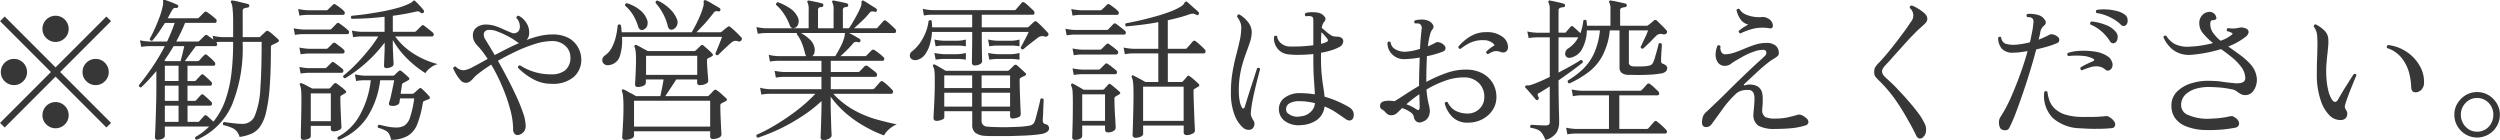 <svg xmlns="http://www.w3.org/2000/svg" width="227.066" height="12.71"><path d="M5.046 6.96l4.62 4.62.42-.42-4.62-4.62 4.62-4.62-.42-.42-4.62 4.62L.426 1.5l-.42.42 4.62 4.62-4.62 4.62.42.42zm-2.94.42a1.136 1.136 0 00.35-.84 1.19 1.19 0 00-2.38 0 1.132 1.132 0 00.35.84 1.183 1.183 0 001.68 0zm7.42 0a1.136 1.136 0 00.35-.84 1.19 1.19 0 00-2.38 0 1.132 1.132 0 00.35.84 1.183 1.183 0 001.68 0zm-3.64 3.92a1.136 1.136 0 00.35-.84 1.19 1.19 0 00-2.38 0 1.132 1.132 0 00.35.84 1.183 1.183 0 001.68 0zm0-7.84a1.136 1.136 0 00.35-.84 1.19 1.19 0 00-2.38 0 1.132 1.132 0 00.35.84 1.183 1.183 0 001.68 0zm8.862 9.14a.315.315 0 00.224-.26v-.85h4.032c-.178.17-.371.34-.581.51a5.133 5.133 0 01-.679.44.176.176 0 00.112.26 6.112 6.112 0 003.206-3.16 13.6 13.6 0 00.98-5.56V3.8h1.722q0 2.595-.119 4.23a7.378 7.378 0 01-.483 2.43 1.172 1.172 0 01-1.106.79 5.354 5.354 0 01-.686-.04c-.234-.02-.441-.05-.623-.07s-.311-.05-.385-.06a.16.16 0 00-.105.11.242.242 0 00.021.17 3.608 3.608 0 01.966.34 1.24 1.24 0 01.518.74 4.307 4.307 0 001.043-.28 1.9 1.9 0 00.8-.64 3.674 3.674 0 00.56-1.32 14.251 14.251 0 00.329-2.28c.074-.96.112-2.15.112-3.59a.38.38 0 01.028-.18.2.2 0 01.084-.07c.074-.03.156-.07.245-.11s.17-.09.245-.13c.14-.06.163-.15.07-.26-.047-.05-.126-.12-.238-.22s-.227-.2-.343-.3a2.769 2.769 0 00-.287-.21.177.177 0 00-.266.01c-.075.07-.159.14-.252.23a1.678 1.678 0 00-.224.22.2.2 0 01-.154.06h-1.47V1.01a.23.23 0 01.147-.26 1.529 1.529 0 01.3-.06.171.171 0 00.154-.15.163.163 0 00-.112-.17c-.1-.03-.248-.07-.434-.11s-.371-.09-.553-.14a3.871 3.871 0 00-.413-.07c-.075-.02-.122-.01-.14.03a.11.11 0 000 .15 1.464 1.464 0 01.126.51 11.673 11.673 0 01.056 1.37v1.26h-1.009a4.574 4.574 0 01-.854-.12l.07.35c-.094-.07-.189-.14-.287-.21s-.175-.13-.231-.16a.177.177 0 00-.266 0l-.476.47a.191.191 0 01-.14.07h-1.974q.223-.42.427-.84c.135-.28.259-.56.371-.85h2.716a.151.151 0 00.154-.14.238.238 0 00-.084-.23c-.094-.08-.222-.19-.385-.32s-.292-.22-.385-.28a.194.194 0 00-.266 0l-.476.48a.236.236 0 01-.14.07h-2.716c.065-.11.126-.21.182-.32a3.665 3.665 0 01.182-.34.862.862 0 01.189-.25.333.333 0 01.231-.02.164.164 0 00.168-.12.119.119 0 00-.084-.18c-.14-.07-.325-.15-.553-.24s-.418-.15-.567-.2h-.016a.11.11 0 00-.126.02.137.137 0 00-.014.12v.18a1.3 1.3 0 01-.042.28 6.8 6.8 0 01-.308 1.03c-.14.37-.287.72-.441 1.06s-.3.62-.427.85a.174.174 0 00.238.16 9.639 9.639 0 00.6-.78c.186-.27.368-.54.546-.83h.882q-.141.42-.315.84c-.117.29-.241.57-.371.85h-1.61a4.655 4.655 0 01-.854-.11l.112.6a4.5 4.5 0 01.756-.07h1.386a17.848 17.848 0 01-1.148 1.93c-.42.61-.822 1.15-1.2 1.61a.166.166 0 00.042.15.2.2 0 00.154.06q.363-.345.714-.72c.233-.26.457-.51.672-.77v1.47q0 .8-.021 1.56t-.042 1.41c-.014.43-.028.78-.042 1.06s-.021.45-.021.5a.228.228 0 00.07.2.264.264 0 00.182.05.987.987 0 00.42-.1zm2.282-3h2.072a.155.155 0 00.147-.13.245.245 0 00-.077-.24c-.094-.09-.208-.2-.343-.32s-.241-.22-.315-.28a.176.176 0 00-.266 0c-.047.05-.119.12-.217.23s-.171.19-.217.25a.243.243 0 01-.154.05h-.63V7.78h2.072a.146.146 0 00.147-.12.268.268 0 00-.077-.25c-.094-.09-.208-.2-.343-.32s-.241-.22-.315-.28a.169.169 0 00-.266.01c-.047.05-.119.12-.217.23a2.907 2.907 0 00-.217.24.209.209 0 01-.154.07h-.63V5.97h2.366a.143.143 0 00.154-.12.263.263 0 00-.084-.24 3.273 3.273 0 00-.329-.33c-.136-.12-.245-.21-.329-.28a.165.165 0 00-.266.02 1.662 1.662 0 00-.21.21c-.094.11-.168.19-.224.25a.2.2 0 01-.154.07h-1.162c.121-.17.277-.39.469-.65s.366-.5.525-.71h1.778a.143.143 0 00.154-.12.248.248 0 00-.084-.24 4.063 4.063 0 01.532-.03h1.008V4a23.034 23.034 0 01-.147 2.61 11.575 11.575 0 01-.532 2.41 6.5 6.5 0 01-1.113 2.03c-.084-.08-.185-.18-.3-.28s-.213-.19-.287-.25a.177.177 0 00-.266.01 2.545 2.545 0 01-.2.23c-.1.11-.171.19-.217.25a.2.2 0 01-.154.06h-.924V9.6zm-2.058 0h1.246v1.47h-1.246V9.6zm0-1.82h1.246v1.38h-1.246V7.78zm0-1.81h1.246v1.39h-1.246V5.97zm-.042-.48c.3-.42.578-.85.84-1.3h.966q-.071.33-.168.72c-.066.27-.122.48-.168.64h-1.372zm18.263.26a12.663 12.663 0 001.743-1.88v.24c0 .22 0 .47-.014.74s-.019.51-.028.73-.014.35-.014.4a.2.2 0 00.252.2.869.869 0 00.427-.11.283.283 0 00.189-.23c0-.03 0-.16-.014-.37s-.021-.44-.035-.7-.021-.48-.021-.65v-.49a7.591 7.591 0 001.309 1.7 9.516 9.516 0 001.645 1.31 1.976 1.976 0 01.462-.48 1.808 1.808 0 01.658-.34 7.532 7.532 0 01-2.191-.95 5.973 5.973 0 01-1.673-1.56h3.346a.143.143 0 00.154-.13.225.225 0 00-.084-.23c-.094-.08-.222-.18-.385-.31s-.292-.23-.385-.3a.175.175 0 00-.266.02l-.476.47a.2.2 0 01-.154.06h-1.96V1.43c.354-.04.707-.1 1.057-.16s.693-.14 1.029-.21a.492.492 0 01.259-.02.778.778 0 01.2.13h.014a.2.2 0 00.119.03.17.17 0 00.119-.28 5.094 5.094 0 00-.413-.47 3.916 3.916 0 00-.371-.37c-.038-.04-.07-.05-.1-.03a.284.284 0 00-.133.1.862.862 0 01-.245.16 6.072 6.072 0 01-1.1.41c-.434.12-.9.23-1.386.32s-.978.17-1.463.24-.924.12-1.316.15a.165.165 0 000 .28c.466-.01.952-.02 1.456-.05s1.012-.08 1.526-.14v1.37h-2.114a5.725 5.725 0 01-.854-.11l.112.6a4.5 4.5 0 01.756-.07h1.526a11.271 11.271 0 01-.952 1.32c-.374.46-.754.88-1.141 1.27a11.527 11.527 0 01-1.085.98.165.165 0 00.182.22 12.262 12.262 0 001.833-1.35zm.168 4.88a7.921 7.921 0 001.169-3.34h1.274q-.029.165-.112.57c-.056.27-.115.54-.175.81a5.74 5.74 0 01-.161.6.326.326 0 00-.007.26.274.274 0 00.189.08.848.848 0 00.5-.06.37.37 0 00.238-.22l.056-.39h1.288a9.234 9.234 0 01-.378 1.73 1.4 1.4 0 01-.518.74 1.508 1.508 0 01-.77.17 4.319 4.319 0 01-.588-.05q-.323-.06-.574-.12c-.168-.04-.29-.07-.364-.08a.169.169 0 00-.084.27 3.73 3.73 0 01.637.24.858.858 0 01.35.31 1.7 1.7 0 01.189.55 3.1 3.1 0 001.547-.38 2.13 2.13 0 00.84-1.06 9.343 9.343 0 00.483-1.83.923.923 0 01.049-.18.087.087 0 01.077-.07q.111-.045.21-.09a1.482 1.482 0 01.2-.07c.14-.06.158-.16.056-.28a4.252 4.252 0 00-.315-.34 5.373 5.373 0 00-.357-.34.163.163 0 00-.238-.02c-.075.07-.157.14-.245.22s-.161.14-.217.19a.245.245 0 01-.154.07h-1.064q.027-.24.063-.45c.023-.14.039-.26.049-.35a.228.228 0 01.07-.15.5.5 0 01.126-.07c.056-.03.116-.07.182-.1s.126-.07.182-.1c.149-.08.158-.18.028-.29a3.859 3.859 0 00-.308-.28 3.668 3.668 0 00-.322-.27.177.177 0 00-.252 0l-.2.18c-.066.07-.122.12-.168.17a.2.2 0 01-.154.06h-2.6a4.574 4.574 0 01-.854-.12l.112.61a3.57 3.57 0 01.742-.07h.588a8.359 8.359 0 01-.987 3.15 4.938 4.938 0 01-2.023 2.01.171.171 0 00.126.25 5.484 5.484 0 002.569-2.07zm-5.334 1.97a.305.305 0 00.2-.2v-.97h1.82v.25a.221.221 0 00.252.25.994.994 0 00.511-.12.334.334 0 00.2-.21c0-.05 0-.18-.014-.39s-.021-.45-.035-.74-.026-.57-.035-.87-.014-.55-.014-.76a.183.183 0 01.112-.18c.056-.03.107-.06.154-.09s.1-.06.154-.09q.21-.12.028-.27a4.336 4.336 0 00-.371-.32l-.4-.3a.177.177 0 00-.252.02c-.056.05-.117.12-.182.19s-.122.14-.168.19a.229.229 0 01-.168.05h-1.456c-.15-.07-.318-.16-.5-.26a3.559 3.559 0 00-.448-.21.123.123 0 00-.154.01.094.094 0 00-.014.14 1.73 1.73 0 01.1.43c.018.16.028.44.028.84 0 .29 0 .62-.007.99s-.012.73-.021 1.09-.017.66-.021.91l-.007.47a.227.227 0 00.266.25.946.946 0 00.442-.1zm.2-4.12h1.82v2.53h-1.82V8.48zm-.7-5.38h4.018a.143.143 0 00.154-.13.216.216 0 00-.084-.22 4.336 4.336 0 00-.371-.32q-.26-.195-.413-.3a.178.178 0 00-.266.02c-.028.03-.1.1-.217.22s-.2.21-.245.25a.2.2 0 01-.154.06h-2.422a5.725 5.725 0 01-.854-.11l.112.6a4.424 4.424 0 01.742-.07zm.42-1.75h3.209a.143.143 0 00.154-.13.225.225 0 00-.084-.23 2.937 2.937 0 00-.35-.3 3.383 3.383 0 00-.378-.26.161.161 0 00-.252 0 2.982 2.982 0 00-.217.21c-.108.1-.185.17-.231.22a.191.191 0 01-.14.07h-1.722a5.725 5.725 0 01-.854-.11l.112.6a4.5 4.5 0 01.756-.07zm.1 3.51h3.094a.146.146 0 00.147-.13.212.212 0 00-.077-.23 2.565 2.565 0 00-.364-.3c-.168-.13-.29-.22-.364-.27a.184.184 0 00-.266.01l-.434.43a.2.2 0 01-.154.06h-1.582a5.725 5.725 0 01-.854-.11l.112.61a5.823 5.823 0 01.742-.07zm0 1.75h2.982a.143.143 0 00.154-.13.225.225 0 00-.084-.23c-.066-.06-.182-.15-.35-.28s-.294-.22-.378-.28a.177.177 0 00-.266 0l-.434.43a.2.2 0 01-.154.07h-1.47a4.655 4.655 0 01-.854-.11l.112.6a5.823 5.823 0 01.742-.07zm19.516 5.37a.8.8 0 00.182-.56 3.864 3.864 0 00-.231-1.15 15.406 15.406 0 00-.609-1.51c-.252-.54-.525-1.1-.819-1.66s-.581-1.09-.861-1.58c.522-.3 1.075-.58 1.659-.86a13.338 13.338 0 011.715-.67 5.248 5.248 0 011.5-.26 1.742 1.742 0 011.246.43 1.384 1.384 0 01.462 1.04 1.444 1.444 0 01-.469 1.18 1.925 1.925 0 01-1.239.37 5.12 5.12 0 01-2.856-.81.18.18 0 00-.2.21 5.709 5.709 0 001.365 1.03 3.363 3.363 0 001.673.43 2.9 2.9 0 002.044-.63 2.078 2.078 0 00.672-1.6 2.268 2.268 0 00-.259-1.01 2.2 2.2 0 00-.84-.89 3.013 3.013 0 00-1.547-.35 4.9 4.9 0 00-1.113.13 8.672 8.672 0 00-1.2.37 1.168 1.168 0 00.161-.28.781.781 0 00.063-.31 1.562 1.562 0 00-.273-.99 1.785 1.785 0 00-.679-.62.165.165 0 00-.147.05.172.172 0 00-.063.15 1.081 1.081 0 01.308.66.764.764 0 01-.084.5.552.552 0 01-.7.17c-.206-.08-.432-.18-.679-.29a6.483 6.483 0 00-.777-.31 2.83 2.83 0 00-.8-.13 1.358 1.358 0 00-.889.27.85.85 0 00-.329.71 1.138 1.138 0 00.112.52 2.01 2.01 0 00.378.5q.21.225.427.51c.144.2.287.4.427.61-.514.29-.962.54-1.344.73a2.151 2.151 0 01-.826.3.964.964 0 01-.728-.33.192.192 0 00-.238.16 5.294 5.294 0 00.245.48 3.024 3.024 0 00.406.57.633.633 0 00.483.26.621.621 0 00.392-.12 1.67 1.67 0 00.308-.29 2.743 2.743 0 01.378-.36 13.612 13.612 0 011.246-.88 15.758 15.758 0 01.994 1.97 15.956 15.956 0 01.721 2.06 7 7 0 01.273 1.78.637.637 0 00.14.48.394.394 0 00.35.1.9.9 0 00.47-.28zm-3.115-7.8c-.145-.23-.259-.42-.343-.56a.794.794 0 01-.154-.61.432.432 0 01.406-.29 1.756 1.756 0 01.819.14 8.744 8.744 0 01.973.44 6.279 6.279 0 01.8.5.634.634 0 00.2.11c-.374.16-.749.34-1.127.53s-.74.38-1.085.56c-.181-.3-.344-.58-.488-.82zm12.908 8.4a.332.332 0 00.231-.25v-.41h6.916v.49a.214.214 0 00.266.21 1.1 1.1 0 00.539-.12.339.339 0 00.217-.26c0-.03 0-.14-.014-.33s-.021-.42-.035-.68-.026-.55-.035-.84-.014-.54-.014-.77a.308.308 0 01.028-.17.182.182 0 01.084-.06 3.185 3.185 0 01.364-.19c.14-.06.158-.16.056-.28-.094-.08-.231-.2-.413-.37a3.4 3.4 0 00-.427-.34.208.208 0 00-.161-.06.228.228 0 00-.133.07c-.047.05-.119.12-.217.23s-.171.17-.217.22a.2.2 0 01-.154.06h-3.808c.14-.21.3-.45.49-.74s.354-.54.5-.77h1.9v.3a.214.214 0 00.266.21 1.082 1.082 0 00.518-.12.316.316 0 00.224-.25c0-.05-.01-.19-.028-.42s-.038-.48-.056-.75-.028-.49-.028-.65a.4.4 0 01.028-.19.31.31 0 01.084-.07c.046-.02.1-.04.161-.07a1.3 1.3 0 01.147-.08c.14-.08.154-.17.042-.28a4.107 4.107 0 00-.378-.36q-.252-.225-.378-.33a.188.188 0 00-.294 0c-.056.06-.131.13-.224.22s-.164.16-.21.2a.263.263 0 01-.2.06h-4.158c-.084-.05-.194-.11-.329-.18s-.269-.15-.4-.22-.229-.12-.294-.15a.138.138 0 00-.154.02.121.121 0 00-.028.14 1.975 1.975 0 01.1.4 5.142 5.142 0 01.035.7q0 .555-.021 1.05t-.042.84c-.014.23-.021.36-.021.41a.221.221 0 00.252.25 1.162 1.162 0 00.511-.11.328.328 0 00.217-.25v-.32h1.61c-.038.23-.084.49-.14.77s-.108.53-.154.74h-2.226a3.362 3.362 0 00-.35-.21c-.15-.07-.292-.15-.427-.23s-.236-.12-.3-.15a.131.131 0 00-.168.01.111.111 0 00-.014.14 1.758 1.758 0 01.1.47 9.783 9.783 0 01.035.99c0 .4-.01.8-.028 1.19s-.038.73-.056 1-.028.45-.028.51a.228.228 0 00.07.2.264.264 0 00.182.05 1.219 1.219 0 00.589-.12zm.231-3.43h6.916v2.35h-6.916V9.15zm-1.281-4.08a4.589 4.589 0 00.189-1.72h9.086c-.038.1-.1.26-.175.46s-.159.4-.238.59-.143.35-.189.45a.169.169 0 00.238.15q.1-.09.308-.3c.14-.13.289-.28.448-.42s.294-.28.406-.37a.87.87 0 01.308-.19.726.726 0 01.322.02.249.249 0 00.322-.07.208.208 0 00-.014-.29c-.122-.13-.28-.29-.476-.48s-.364-.33-.5-.44a.165.165 0 00-.266 0 2.255 2.255 0 00-.252.19c-.112.09-.2.17-.266.23a.243.243 0 01-.154.05h-2.147q.237-.24.525-.54t.56-.63c.182-.22.329-.4.441-.55a.518.518 0 01.189-.18.6.6 0 01.273 0 .136.136 0 00.182-.1.164.164 0 00-.07-.2c-.1-.06-.234-.14-.392-.23s-.318-.19-.476-.28a3.889 3.889 0 00-.378-.19.165.165 0 00-.14 0 .167.167 0 00-.056.19 1.027 1.027 0 01-.056.43 6.145 6.145 0 01-.266.76c-.122.28-.252.57-.392.84s-.266.5-.378.68h-6.356l-.028-.31a4.81 4.81 0 00-.042-.33.182.182 0 00-.294.01 6.7 6.7 0 01-.168 1.04 4.135 4.135 0 01-.357.97 2.025 2.025 0 01-.609.71.556.556 0 00-.266.41.442.442 0 00.161.38.557.557 0 00.469.1 1.171 1.171 0 00.975-.84zm2.373 0h4.648V6.8h-4.648V5.07zm2.807-2.76a.728.728 0 00-.035-.64 2.554 2.554 0 00-.5-.75A3.881 3.881 0 0060.3.37a2.687 2.687 0 00-.6-.32.134.134 0 00-.119.07.187.187 0 00-.035.15 4.875 4.875 0 011.106 2.1.456.456 0 00.189.3.371.371 0 00.231.02.681.681 0 00.415-.38zm-2.7.02a.8.8 0 00-.042-.6 1.936 1.936 0 00-.5-.72 3.337 3.337 0 00-.693-.47 3.176 3.176 0 00-.616-.25.17.17 0 00-.154.23 3.636 3.636 0 01.728.86 5.068 5.068 0 01.462 1.05.392.392 0 00.182.26.311.311 0 00.252.02.644.644 0 00.387-.38zm16.527 10.25a.343.343 0 00.217-.25c0-.06 0-.2-.014-.41s-.019-.47-.028-.78l-.028-.94c-.009-.33-.014-.61-.014-.88v-.54a8.761 8.761 0 001.47 1.58 10.453 10.453 0 001.708 1.17 11.242 11.242 0 001.666.77 2.064 2.064 0 01.448-.55 2.559 2.559 0 01.714-.46c-.532-.1-1.13-.25-1.792-.43a9.643 9.643 0 01-2.03-.82 7.709 7.709 0 01-1.946-1.52h5.236a.17.17 0 00.189-.13.251.251 0 00-.091-.25q-.126-.135-.392-.39a4.289 4.289 0 00-.42-.34.177.177 0 00-.252.02c-.047.05-.136.15-.266.3s-.22.25-.266.3a.245.245 0 01-.154.07h-3.812V6.98h4.06a.146.146 0 00.14-.14.255.255 0 00-.084-.24c-.084-.08-.21-.18-.378-.31s-.3-.23-.392-.29a.215.215 0 00-.266.01l-.462.48a.243.243 0 01-.154.05h-2.464V5.52h4.7a.143.143 0 00.154-.13.217.217 0 00-.1-.23 3.384 3.384 0 00-.378-.32 2.534 2.534 0 00-.392-.28.194.194 0 00-.266 0l-.462.47a.2.2 0 01-.154.07h-2.226a8.15 8.15 0 00.6-.56q.315-.315.525-.57a.458.458 0 01.21-.16.567.567 0 01.28.02.136.136 0 00.2-.1.186.186 0 00-.07-.2q-.183-.1-.462-.27c-.187-.11-.355-.19-.5-.26h4.088a.161.161 0 00.182-.12.3.3 0 00-.084-.26c-.094-.09-.229-.22-.406-.38a4.093 4.093 0 00-.406-.34.169.169 0 00-.252.01c-.047.06-.136.16-.266.3s-.22.25-.266.3a.2.2 0 01-.154.06h-1.985q.321-.285.721-.66a7.2 7.2 0 00.665-.71.351.351 0 01.217-.16.8.8 0 01.287.03.136.136 0 00.182-.1.156.156 0 00-.056-.19c-.094-.06-.213-.14-.357-.23s-.287-.18-.427-.27a3.49 3.49 0 00-.336-.2.13.13 0 00-.154-.02.174.174 0 00-.056.18.915.915 0 01-.07.37 6.137 6.137 0 01-.308.66q-.2.375-.4.72a5.541 5.541 0 01-.371.58h-.547V.96a.284.284 0 01.091-.27.549.549 0 01.245-.05.171.171 0 00.042-.33c-.15-.04-.348-.09-.6-.14l-.595-.12a.181.181 0 00-.14.03.144.144 0 000 .15 1.261 1.261 0 01.112.66v1.68h-1.414V.96a.284.284 0 01.091-.27.549.549 0 01.245-.05.171.171 0 00.042-.33c-.159-.04-.36-.09-.6-.14l-.588-.12a.181.181 0 00-.14.03.144.144 0 000 .15 1.358 1.358 0 01.1.66v1.68h-3.878a5.762 5.762 0 01-.868-.11l.126.61a4.424 4.424 0 01.742-.07h2.814a.234.234 0 00-.014.1 3.349 3.349 0 01.455.8 5.817 5.817 0 01.273.87 1.342 1.342 0 00.126.33h-2.548a4.574 4.574 0 01-.854-.12l.112.61a4.732 4.732 0 01.756-.07h3.92v1.02h-3.4a4.655 4.655 0 01-.854-.11l.112.62a4.424 4.424 0 01.742-.07h3.4V8.1h-4.718a3.817 3.817 0 01-.854-.13l.112.62a4.424 4.424 0 01.742-.07h4.165a14.038 14.038 0 01-1.68 1.51 20.975 20.975 0 01-1.911 1.3 14.723 14.723 0 01-1.743.91.187.187 0 00.112.27 18.83 18.83 0 001.855-.74 16.769 16.769 0 002.065-1.15 12.475 12.475 0 001.862-1.44v.14q0 .42-.014.93l-.028 1c-.009.32-.019.6-.028.82s-.014.36-.014.4a.245.245 0 00.294.25.927.927 0 00.493-.14zm-1.337-7.83a.989.989 0 00-.014-.49 1.428 1.428 0 00-.448-.71 3.76 3.76 0 00-.756-.55h3.99a.867.867 0 00-.021.16 1.631 1.631 0 01-.049.25 4.166 4.166 0 01-.357.88q-.26.495-.455.81h-2.08a.665.665 0 00.196-.35zm-1.47-2.6a.785.785 0 00-.07-.63 2.025 2.025 0 00-.8-.84 4.957 4.957 0 00-.987-.48.192.192 0 00-.154.25 3.751 3.751 0 01.707.81 4.812 4.812 0 01.511.99.5.5 0 00.21.29.326.326 0 00.238 0 .533.533 0 00.351-.39zm17.675 10.21h1.106q.623 0 1.267-.03.643-.015 1.2-.06c.373-.03.672-.07.9-.11a1.107 1.107 0 00.476-.21.368.368 0 00.154-.3.373.373 0 00-.308-.37.3.3 0 01-.266-.3c0-.04 0-.15.014-.33s.018-.4.028-.63.018-.45.028-.64.014-.31.014-.34a.185.185 0 00-.294-.05c-.01.07-.038.2-.084.4s-.1.41-.161.65-.119.47-.175.67a2.441 2.441 0 01-.154.43.577.577 0 01-.378.26 7.035 7.035 0 01-.889.11c-.369.02-.756.03-1.162.04s-.775 0-1.106-.01-.567-.02-.707-.04a.506.506 0 01-.532-.5v-.9h2.59v.45a.214.214 0 00.266.21 1.359 1.359 0 00.455-.1.313.313 0 00.245-.25c0-.06 0-.21-.014-.44s-.021-.53-.035-.86-.026-.66-.035-.99-.014-.62-.014-.85a.244.244 0 01.035-.15.26.26 0 01.091-.07c.037-.02.088-.05.154-.08s.121-.06.168-.08c.168-.07.186-.16.056-.28-.038-.03-.1-.1-.2-.19s-.192-.18-.294-.27l-.238-.21a.193.193 0 00-.28 0c-.056.06-.131.13-.224.22s-.164.15-.21.2a.2.2 0 01-.154.07h-5.618c-.084-.05-.192-.12-.322-.19s-.257-.15-.378-.22-.215-.12-.28-.15a.106.106 0 00-.154.02c-.038.02-.042.07-.014.14a1.3 1.3 0 01.091.23 2.069 2.069 0 01.049.37c.009.16.014.38.014.68 0 .38 0 .75-.014 1.14s-.024.73-.042 1.06-.033.6-.042.81-.014.35-.014.4a.232.232 0 00.091.21.423.423 0 00.189.05 1.173 1.173 0 00.448-.1.3.3 0 00.252-.21v-.57h2.534v1.25a.864.864 0 00.273.7 1.627 1.627 0 00.917.29c.14.01.371.02.693.02zm-1.183-6.53a.321.321 0 00.2-.22c0-.08 0-.25-.007-.52s-.01-.59-.014-.98-.007-.79-.007-1.21h4.256a3.285 3.285 0 01-.2.43c-.1.2-.206.4-.308.59s-.173.32-.21.4a.169.169 0 00.238.15c.065-.05.177-.15.336-.28s.329-.26.511-.4l.427-.33a.735.735 0 01.336-.17.66.66 0 01.308.02.29.29 0 00.322-.07.2.2 0 00-.014-.27c-.075-.08-.175-.19-.3-.32s-.252-.26-.378-.38-.227-.21-.3-.28a.213.213 0 00-.28-.01l-.476.45a.285.285 0 01-.154.05h-4.116V1.34h4.606a.161.161 0 00.182-.12.308.308 0 00-.084-.26c-.094-.09-.227-.21-.4-.37a3.134 3.134 0 00-.413-.35.177.177 0 00-.252 0c-.047.06-.136.16-.266.31s-.22.25-.266.31a.2.2 0 01-.154.06h-7.462a4.574 4.574 0 01-.854-.12l.112.61a3.646 3.646 0 01.756-.07h3.626v1.14h-3.64a4.322 4.322 0 00-.042-.6.168.168 0 00-.133-.05.252.252 0 00-.147.08 3.909 3.909 0 01-.273 1.06 4.915 4.915 0 01-.525.96 3.633 3.633 0 01-.672.71.493.493 0 00-.231.38.384.384 0 00.168.35.608.608 0 00.5.07 1.3 1.3 0 00.714-.49 2.911 2.911 0 00.441-.93 4.7 4.7 0 00.189-1.12h3.654c0 .44 0 .87-.007 1.28s-.01.75-.014 1.03l-.007.49a.239.239 0 00.294.24.911.911 0 00.436-.11zm.154 2.59h2.59v1.26h-2.586V8.42zm-3.388 0h2.534v1.26h-2.534V8.42zm3.388-1.57h2.59V8h-2.586V6.85zm-3.388 0h2.534V8h-2.534V6.85zm-.042-1.5h1.26a5.842 5.842 0 01.742.07v-.61a3.69 3.69 0 01-.742.11h-1.26a5.725 5.725 0 01-.854-.11l.112.61a5.823 5.823 0 01.742-.07zm0-1.21h1.26a3.577 3.577 0 01.742.07v-.62a3.086 3.086 0 01-.742.11h-1.26a4.655 4.655 0 01-.854-.11l.112.62a3.57 3.57 0 01.742-.07zm4.886 1.21h1.248a5.842 5.842 0 01.742.07v-.61a3.416 3.416 0 01-.728.11h-1.274a5.725 5.725 0 01-.854-.11l.112.61a5.9 5.9 0 01.756-.07zm0-1.21h1.248a3.577 3.577 0 01.742.07v-.62a2.875 2.875 0 01-.728.11h-1.274a4.655 4.655 0 01-.854-.11l.112.62a3.646 3.646 0 01.756-.07zm13.02 8.26a.286.286 0 00.2-.23v-.77h3.682v.6a.226.226 0 00.077.21.3.3 0 00.189.06 1.018 1.018 0 00.525-.13.342.342 0 00.231-.26c0-.04-.007-.19-.021-.46s-.028-.6-.042-.98l-.042-1.17c-.014-.4-.021-.72-.021-1a.347.347 0 01.014-.13.232.232 0 01.1-.08q.069-.045.147-.09c.051-.03.105-.06.161-.1a.144.144 0 00.028-.26c-.094-.1-.224-.21-.392-.36s-.3-.25-.392-.31a.279.279 0 00-.147-.07.3.3 0 00-.119.09 1.411 1.411 0 01-.175.21q-.105.12-.189.21a.179.179 0 01-.154.07h-1.218v-2.6h3.234a.17.17 0 00.189-.13.258.258 0 00-.091-.25 6.696 6.696 0 00-.392-.38 3.443 3.443 0 00-.42-.35.177.177 0 00-.252.02c-.047.05-.136.16-.266.31s-.22.24-.266.29a.144.144 0 01-.14.07h-1.6V1.84c.354-.08.7-.16 1.036-.25s.639-.19.91-.28a1.043 1.043 0 01.343-.07.814.814 0 01.315.11.126.126 0 00.2-.06.134.134 0 00-.014-.19 4.225 4.225 0 00-.322-.3c-.14-.12-.276-.24-.406-.36s-.234-.21-.308-.27a.117.117 0 00-.126-.02.212.212 0 00-.126.14.875.875 0 01-.294.29 5.47 5.47 0 01-1.029.49c-.425.16-.88.31-1.365.44s-.962.26-1.428.36-.868.19-1.2.25a.164.164 0 00-.049.14.189.189 0 00.077.14q.63-.06 1.393-.15t1.533-.24v2.42h-2.3a5.725 5.725 0 01-.854-.11l.112.6a4.424 4.424 0 01.742-.07h2.3v2.6h-1.162c-.094-.05-.213-.12-.357-.2s-.285-.15-.42-.22-.236-.13-.3-.16a.1.1 0 00-.154.01.094.094 0 00-.014.14 1.755 1.755 0 01.119.52q.035.345.035 1.05 0 .57-.014 1.17l-.028 1.14c-.009.35-.019.66-.028.91s-.014.39-.014.45a.245.245 0 00.294.25 1 1 0 00.471-.11zm-5.523.2a.3.3 0 00.189-.25v-.95h2.072v.38a.247.247 0 00.308.24.786.786 0 00.469-.13.333.333 0 00.189-.26c0-.06 0-.19-.014-.39s-.024-.44-.042-.71-.033-.56-.042-.84-.014-.53-.014-.74a.207.207 0 01.112-.19c.056-.03.107-.06.154-.09s.1-.06.168-.1c.121-.07.126-.16.014-.25q-.126-.12-.378-.33c-.168-.14-.294-.25-.378-.31a.279.279 0 00-.147-.07.261.261 0 00-.119.08 2.557 2.557 0 01-.189.21c-.07.08-.129.14-.175.2a.267.267 0 01-.168.05h-1.688c-.122-.07-.287-.17-.5-.29s-.362-.21-.455-.25a.123.123 0 00-.154.01.154.154 0 00-.028.16 1.333 1.333 0 01.126.51c.018.23.028.58.028 1.05 0 .88-.01 1.59-.028 2.14s-.028.88-.028 1a.208.208 0 00.252.22.957.957 0 00.472-.1zm5.719-4.73h3.682v3.11h-3.682V7.87zm-5.53.7h2.072v2.41h-2.072V8.57zm-.658-5.43h4.466a.146.146 0 00.147-.12.218.218 0 00-.077-.23c-.084-.07-.213-.18-.385-.31s-.306-.24-.4-.3a.263.263 0 00-.14-.06.177.177 0 00-.126.07c-.038.04-.112.11-.224.23s-.192.2-.238.25a.243.243 0 01-.154.05h-2.884a4.655 4.655 0 01-.854-.11l.112.6a4.732 4.732 0 01.756-.07zm.532-1.79h3.29a.143.143 0 00.154-.13.225.225 0 00-.084-.23 2.937 2.937 0 00-.35-.3c-.159-.12-.28-.21-.364-.26a.176.176 0 00-.266 0 2.982 2.982 0 00-.217.21c-.108.1-.185.17-.231.22a.191.191 0 01-.14.07h-1.804a5.725 5.725 0 01-.854-.11l.112.6a4.5 4.5 0 01.756-.07zm.1 3.6h3.136a.156.156 0 00.147-.14.223.223 0 00-.077-.23q-.113-.1-.364-.3a8.47 8.47 0 01-.364-.27.193.193 0 00-.266.01l-.434.44a.243.243 0 01-.154.05h-1.624a4.655 4.655 0 01-.854-.11l.112.62a4.424 4.424 0 01.742-.07zm0 1.79h3.024a.143.143 0 00.154-.13.225.225 0 00-.084-.23 7.08 7.08 0 00-.35-.28 3.186 3.186 0 00-.378-.28.177.177 0 00-.266 0l-.434.43a.2.2 0 01-.154.07h-1.512a5.725 5.725 0 01-.854-.11l.112.6a4.424 4.424 0 01.742-.07zm21.364 4.14a1.718 1.718 0 00.672-1.21 5.667 5.667 0 011.05.55c.317.21.606.41.868.59a.525.525 0 00.455.12.389.389 0 00.259-.33.738.738 0 00-.028-.45.865.865 0 00-.35-.4 9.438 9.438 0 00-.945-.49 9.13 9.13 0 00-1.309-.48c-.028-.3-.068-.6-.119-.91s-.1-.68-.14-1.1-.063-.92-.063-1.51v-.47a5.963 5.963 0 00.9-.21 3.48 3.48 0 00.742-.3.6.6 0 00.371-.47.365.365 0 00-.119-.35.655.655 0 00-.287-.12 2.882 2.882 0 00-.329-.02.84.84 0 01-.4-.14 3.526 3.526 0 01-.448-.34q-.217-.195-.357-.3a1.041 1.041 0 01.224-.57.323.323 0 00.014-.47.936.936 0 00-.49-.33 2.458 2.458 0 00-.609-.06 2 2 0 00-.609.07.19.19 0 00.014.3 1.651 1.651 0 01.28-.02.5.5 0 01.28.06.2.2 0 01.112.16 2.925 2.925 0 01.014.34v2.09a13.843 13.843 0 01-2.24.11 1.245 1.245 0 01-.693-.29.964.964 0 01-.357-.63.17.17 0 00-.28.04 1.515 1.515 0 00.329 1.09 1.423 1.423 0 00.931.5 6.753 6.753 0 001.057.05c.406 0 .823-.03 1.253-.07v.36c0 .82.018 1.48.056 1.97s.065.94.084 1.33c-.206-.03-.42-.06-.644-.08s-.453-.03-.686-.03a2.255 2.255 0 00-1.379.39 1.237 1.237 0 00-.553.94 1.343 1.343 0 00.5 1.18 2.145 2.145 0 001.54.39 2.686 2.686 0 001.433-.48zm-5.712.5a.534.534 0 00-.056-.41.273.273 0 00-.042-.06 2.794 2.794 0 01-.182-.37 1 1 0 01-.028-.37c.028-.31.079-.65.154-1.04s.156-.76.245-1.13.172-.71.252-1.02.142-.53.189-.69c-.028-.12-.117-.16-.266-.11-.056.17-.133.4-.231.71s-.206.63-.322.99-.227.7-.329 1.03l-.252.81a.17.17 0 01-.119.13c-.052.02-.1-.02-.147-.11a2 2 0 01-.2-.63 4.877 4.877 0 01-.07-.86 8.356 8.356 0 01.175-1.79 10.85 10.85 0 01.413-1.44c.158-.43.3-.82.413-1.16a3.009 3.009 0 00.175-.93 1.5 1.5 0 00-.364-.96 2.784 2.784 0 00-.77-.66.129.129 0 00-.14.05.217.217 0 00-.056.16 1.929 1.929 0 01.252.42 1.355 1.355 0 01.126.56 5.524 5.524 0 01-.14 1.18q-.141.645-.329 1.35c-.126.48-.236.99-.329 1.54a10.445 10.445 0 00-.14 1.75 5.559 5.559 0 00.343 2.16 2.89 2.89 0 00.805 1.16.75.75 0 00.406.15.589.589 0 00.364-.08.6.6 0 00.204-.33zm2.968-1.17a.622.622 0 01-.07-.4.6.6 0 01.329-.44 1.792 1.792 0 01.9-.18 5.607 5.607 0 01.714.05 6.776 6.776 0 01.672.13 1.211 1.211 0 01-.441.84 1.4 1.4 0 01-.833.35 1.335 1.335 0 01-1.274-.35zm3.136-7.29q.153.15.308.33c.1.12.172.21.21.26a.2.2 0 01.063.14.14.14 0 01-.077.14 2.107 2.107 0 01-.546.19c0-.42.014-.77.042-1.06zm14.63 7.9a2.44 2.44 0 00.924-.84 2.083 2.083 0 00.336-1.15 2.492 2.492 0 00-.336-1.29 2.423 2.423 0 00-.959-.89 3.18 3.18 0 00-1.5-.33 5.29 5.29 0 00-1.8.33 12.59 12.59 0 00-1.771.79c0-.42 0-.83.014-1.22s.023-.76.042-1.12a7.813 7.813 0 001.456-.42.329.329 0 00.231-.31.4.4 0 00-.189-.32.8.8 0 00-.63-.22 6.468 6.468 0 01-.784.38 7.341 7.341 0 01.175-.98 1.469 1.469 0 01.245-.58.3.3 0 00.077-.32.743.743 0 00-.231-.31.9.9 0 00-.364-.18 1.458 1.458 0 00-.532-.06 2.036 2.036 0 00-.532.07.165.165 0 000 .28.94.94 0 01.238 0 .317.317 0 01.21.06.448.448 0 01.14.49l-.07.74c-.028.3-.052.64-.07 1.02a7.151 7.151 0 01-.749.19 4.293 4.293 0 01-.651.07 1.718 1.718 0 01-.833-.22.838.838 0 01-.441-.65.17.17 0 00-.28.04 1.394 1.394 0 00.168.72 1.409 1.409 0 00.532.56 1.465 1.465 0 00.812.22c.214 0 .443-.02.686-.04s.485-.07.728-.1c-.01.36-.021.74-.035 1.13s-.021.79-.021 1.21v.23c-.448.26-.864.52-1.246.77s-.71.46-.98.62a3.583 3.583 0 00-.546-.04c-.514 0-.77.15-.77.46a.318.318 0 00.161.32 1.456 1.456 0 01.343.28.636.636 0 00.539.26.8.8 0 00.511-.22q.069-.06.189-.18c.079-.07.165-.16.259-.25a2.423 2.423 0 01.735.36.689.689 0 01.329.41.6.6 0 00.287.48.576.576 0 00.525-.02.891.891 0 00.525-.45 1.371 1.371 0 00.119-.54 3.568 3.568 0 00-.119-.65 8.57 8.57 0 01-.189-1.28 9.511 9.511 0 011.624-.77 4.922 4.922 0 011.764-.33 1.864 1.864 0 011.344.49 1.69 1.69 0 01.518 1.31 1.416 1.416 0 01-.217.78 1.536 1.536 0 01-.553.52 1.49 1.49 0 01-.714.18 2.37 2.37 0 01-1.106-.24 1.7 1.7 0 01-.742-.8.166.166 0 00-.14-.01.218.218 0 00-.126.1 2.558 2.558 0 00.679 1.24 1.889 1.889 0 001.421.54 2.8 2.8 0 001.342-.32zm.973-6.14a1.038 1.038 0 01.665.04.523.523 0 00.476-.02.49.49 0 00.2-.44 1.179 1.179 0 00-.532-.94 2.327 2.327 0 00-1.442-.4 2.716 2.716 0 00-1.169.24 3.651 3.651 0 00-.854.56 4.258 4.258 0 00-.511.51.178.178 0 00.2.21 4.305 4.305 0 01.882-.56 2.707 2.707 0 011.218-.23 1.224 1.224 0 01.623.14.94.94 0 01.371.32 3.639 3.639 0 00-.42.28 3.382 3.382 0 00-.35.31.182.182 0 00.035.14.218.218 0 00.133.08 2.652 2.652 0 01.479-.24zm-7.889 4.79q.237-.21.539-.45c.2-.16.413-.31.637-.46.009.26.016.5.021.71s.007.36.007.45q0 .435-.336.18a4.1 4.1 0 00-.868-.43zm13.643 2.56a1.8 1.8 0 00.231-.91c0-.19 0-.49-.014-.87s-.019-.84-.028-1.35-.014-1.04-.014-1.6c.438-.31.863-.61 1.274-.91s.718-.54.924-.71a.182.182 0 00-.028-.17.241.241 0 00-.14-.07c-.206.14-.493.31-.861.52s-.759.41-1.169.63v-3.2h1.8a2.789 2.789 0 01-.952 1.03.537.537 0 00-.231.35.411.411 0 00.077.37.426.426 0 00.448.09 1.546 1.546 0 001.029-.84 3.693 3.693 0 00.4-1.63h1.19a6.8 6.8 0 01-.532 2.08 4.775 4.775 0 01-.994 1.42 7.878 7.878 0 01-1.386 1.05.193.193 0 00.126.27 8.91 8.91 0 001.736-1.02 4.562 4.562 0 001.274-1.49 6.239 6.239 0 00.672-2.31h.882v3.36a.607.607 0 00.2.5 1.027 1.027 0 00.63.18c.252 0 .55.01.9.01s.7-.01 1.054-.03a7.162 7.162 0 00.93-.1.84.84 0 00.5-.2.418.418 0 00.12-.29.3.3 0 00-.11-.24.841.841 0 00-.3-.16.258.258 0 01-.15-.27c0-.05 0-.19.01-.4s.02-.42.04-.65.02-.38.02-.46a.176.176 0 00-.13-.09.168.168 0 00-.15.03c-.02.09-.06.24-.12.47s-.12.45-.19.67a2.9 2.9 0 01-.18.53.6.6 0 01-.18.26.7.7 0 01-.3.1 3.428 3.428 0 01-.423.05c-.173 0-.341.01-.5.01s-.292-.01-.385-.01a.548.548 0 01-.336-.1.362.362 0 01-.1-.3V2.76h1.746c-.024.07-.069.18-.129.33s-.131.3-.21.46-.15.31-.21.45-.105.21-.133.26a.17.17 0 00.252.14c.028-.03.093-.09.2-.19s.214-.21.354-.34.25-.26.37-.38.22-.21.28-.28a.587.587 0 01.56-.1.368.368 0 00.21 0 .353.353 0 00.13-.08.2.2 0 00-.01-.28c-.11-.12-.25-.28-.44-.46s-.33-.33-.43-.42a.182.182 0 00-.27 0c-.06.05-.15.12-.25.21s-.19.15-.25.19a.2.2 0 01-.142.07h-2.422V.96a.217.217 0 01.154-.25 1.67 1.67 0 01.294-.06.171.171 0 00.154-.15.133.133 0 00-.112-.17c-.1-.03-.241-.06-.413-.1s-.343-.07-.511-.11-.3-.05-.406-.07a.151.151 0 00-.14.03.112.112 0 000 .15 1.358 1.358 0 01.1.66v1.45h-2.128l-.042-.46a.181.181 0 00-.294-.01 4.6 4.6 0 01-.266 1.15c-.066-.07-.173-.17-.322-.31s-.252-.22-.308-.27a.338.338 0 00-.14-.08.2.2 0 00-.126.08c-.047.06-.115.13-.2.23s-.157.18-.2.23a.129.129 0 01-.14.07h-.549v-2a.245.245 0 01.147-.26 1.529 1.529 0 01.3-.06.125.125 0 00.14-.14.137.137 0 00-.112-.17c-.15-.05-.357-.1-.623-.16s-.474-.1-.623-.13a.091.091 0 00-.126.03.127.127 0 00-.014.15 1.261 1.261 0 01.112.66v2.08h-1.171a4.706 4.706 0 01-.868-.11l.126.6a5.823 5.823 0 01.742-.07h1.176v3.6c-.318.15-.616.29-.9.41s-.528.22-.742.29a1.048 1.048 0 01-.378.07.2.2 0 00-.21.07.107.107 0 00.028.14c.065.07.158.17.28.31l.364.42c.121.14.214.25.28.34a.142.142 0 00.21.01.176.176 0 00.056-.21.724.724 0 01-.091-.25.165.165 0 01.133-.14l.441-.27q.245-.15.525-.33v3.23a.28.28 0 01-.084.24.447.447 0 01-.294.07c-.224 0-.462-.01-.714-.02s-.448-.03-.588-.04a.2.2 0 00-.091.13.165.165 0 00.035.15 2.193 2.193 0 01.644.17.924.924 0 01.392.33 2.9 2.9 0 01.308.61 1.846 1.846 0 001.019-.69zm1.715.1h8.116a.166.166 0 00.19-.12.274.274 0 00-.09-.24c-.09-.1-.23-.23-.4-.39a4.677 4.677 0 00-.41-.34.16.16 0 00-.25.01q-.075.075-.27.3c-.13.14-.22.25-.26.3a.214.214 0 01-.158.06h-2.488V8.66h3.44a.161.161 0 00.18-.12.273.273 0 00-.09-.25c-.04-.04-.11-.11-.21-.2s-.19-.18-.29-.27a1.833 1.833 0 00-.24-.18.166.166 0 00-.256 0c-.047.05-.131.14-.252.28s-.206.21-.252.26a.185.185 0 01-.14.06h-5.362a5.725 5.725 0 01-.854-.11l.112.61a3.544 3.544 0 01.756-.08h2.52v3.05H143.1a5.725 5.725 0 01-.854-.11l.112.6a4.424 4.424 0 01.742-.07zm19.756-.5a5.6 5.6 0 001.09-.23.347.347 0 00.31-.3.456.456 0 00-.21-.38 1.318 1.318 0 00-.48-.29.675.675 0 00-.28-.01c-.2.07-.49.14-.86.23a5.4 5.4 0 01-1.15.12 2.325 2.325 0 01-.92-.13.727.727 0 01-.29-.72 1.275 1.275 0 01.01-.19 1.8 1.8 0 01.02-.22c.01-.19.01-.4.01-.61a1.871 1.871 0 00-.09-.59.92.92 0 00-.37-.46 1.465 1.465 0 00-.77-.17.852.852 0 00-.23.03 1.458 1.458 0 00-.17.04.067.067 0 01-.08-.02.071.071 0 01.03-.09c.38-.36.78-.73 1.21-1.13a13.2 13.2 0 011.2-1 1.463 1.463 0 00.13-.09 1 1 0 00.14-.08 2.354 2.354 0 00.33-.23.36.36 0 00.13-.33.842.842 0 00-.29-.64 1.28 1.28 0 00-.86-.24 3.318 3.318 0 00-.97.15 9.943 9.943 0 00-.99.37c-.33.14-.64.26-.94.36a2.715 2.715 0 01-.84.15.368.368 0 01-.34-.24.657.657 0 01-.06-.47.177.177 0 00-.28-.07 2.175 2.175 0 00-.15.53 1.612 1.612 0 00.01.58 1.037 1.037 0 00.26.51.772.772 0 00.59.21.879.879 0 00.52-.19 3.929 3.929 0 01.53-.34c.23-.14.49-.28.76-.43a5.988 5.988 0 01.84-.35 2.248 2.248 0 01.77-.14.259.259 0 01.31.26.324.324 0 01-.09.24 3.505 3.505 0 01-.33.32c-.35.31-.75.68-1.19 1.1s-.91.87-1.38 1.33-.9.9-1.32 1.3-.77.74-1.06 1.01a1.346 1.346 0 00-.35.4 1.533 1.533 0 00-.12.52c-.03.34.08.51.33.53a.511.511 0 00.27-.04.749.749 0 00.27-.22c.3-.42.64-.88 1-1.38a9.4 9.4 0 011.15-1.33 1.448 1.448 0 01.48-.31 1.963 1.963 0 01.67-.09.5.5 0 01.48.23 1.155 1.155 0 01.11.59c0 .23-.02.47-.04.72l-.03.32c-.01.1-.02.2-.02.29a1.163 1.163 0 00.45 1.1 3.073 3.073 0 001.54.29 14.836 14.836 0 001.604-.08zm-3.53-9.04a3.818 3.818 0 011.4-.02.233.233 0 00.29-.13.6.6 0 00-.09-.45.809.809 0 00-.37-.33.882.882 0 00-.54-.11 3.022 3.022 0 01-1.31-.18 1.269 1.269 0 01-.71-.54.176.176 0 00-.27.09 2.315 2.315 0 00.35.82 1.178 1.178 0 00.72.49c-.15.08-.3.17-.46.27s-.29.21-.41.31a.19.19 0 00.03.14.273.273 0 00.12.09 5.737 5.737 0 011.254-.45zm15.6 9.39a1.18 1.18 0 00-.12-.77 5.6 5.6 0 00-.62-1c-.27-.36-.58-.73-.91-1.11s-.66-.73-.98-1.07-.61-.6-.86-.83a2.739 2.739 0 01-.41-.43.714.714 0 01-.08-.27.463.463 0 01.06-.25 1.557 1.557 0 01.23-.31c.14-.15.35-.37.62-.68s.57-.63.89-.99.63-.7.94-1.02.55-.56.76-.74q.225-.195.39-.36a.691.691 0 00.21-.34.576.576 0 00-.03-.31.9.9 0 00-.25-.32 3.427 3.427 0 00-.59-.42 2.764 2.764 0 00-.53-.26.177.177 0 00-.18.23.882.882 0 01.07 1.29c-.15.25-.36.55-.62.9s-.53.71-.82 1.08-.55.7-.81 1-.46.53-.61.68a2.039 2.039 0 00-.37.46.791.791 0 00-.07.4.668.668 0 00.08.39 3.448 3.448 0 00.32.36 11.992 11.992 0 011.44 1.66 19.815 19.815 0 011.12 1.77c.33.57.61 1.09.83 1.55a.531.531 0 00.26.3.364.364 0 00.31-.05.815.815 0 00.334-.54zm7.21-.15a.39.39 0 00.37-.23 12.559 12.559 0 00.54-1.22 62.954 62.954 0 001.32-3.86c.22-.7.41-1.39.58-2.03.38-.09.74-.18 1.08-.28s.59-.2.78-.28a.327.327 0 00.24-.32.376.376 0 00-.21-.31.831.831 0 00-.43-.18.4.4 0 00-.27.04 8.425 8.425 0 01-.97.44c.03-.13.06-.25.09-.37s.05-.24.07-.35a.911.911 0 01.13-.33 1.338 1.338 0 01.23-.25.334.334 0 00.05-.48.955.955 0 00-.45-.4 2.162 2.162 0 00-.57-.14 2.209 2.209 0 00-.57-.01.148.148 0 00-.08.12.3.3 0 00.05.16c.06 0 .14.01.24.02a.374.374 0 01.23.09.36.36 0 01.11.21 1.406 1.406 0 01-.02.33 5.692 5.692 0 01-.12.78c-.05.28-.11.56-.18.86-.27.07-.52.12-.77.16s-.48.06-.69.07a2.5 2.5 0 01-.76-.1.666.666 0 01-.39-.58.173.173 0 00-.28.05 1.562 1.562 0 00.33.98 1.352 1.352 0 001.11.36 4.042 4.042 0 00.58-.04c.21-.03.43-.06.66-.1-.2.71-.43 1.43-.7 2.17s-.55 1.43-.84 2.09a12.776 12.776 0 01-.9 1.68.908.908 0 00-.16.61.856.856 0 00.16.51.594.594 0 00.414.13zm8.41-.13a12 12 0 001.33-.07.32.32 0 00.21-.17.429.429 0 00-.01-.35 1.136 1.136 0 00-.44-.44.464.464 0 00-.4-.12c-.15.02-.36.03-.61.05s-.53.02-.81.02-.54.01-.78 0a5.393 5.393 0 01-1.51-.23 2.5 2.5 0 01-.91-.54 1.951 1.951 0 01-.47-.72 3.664 3.664 0 01-.18-.78.173.173 0 00-.29.01 2.867 2.867 0 00.78 2.36 3.862 3.862 0 002.49.93c.544.04 1.074.06 1.604.05zm-1.37-5.35c.22-.09.45-.17.68-.24a1.7 1.7 0 01.7-.08 1.208 1.208 0 01.68.3.311.311 0 00.34.06.493.493 0 00.26-.27.59.59 0 000-.47 1.038 1.038 0 00-.25-.42 2.363 2.363 0 00-.42-.27 2.947 2.947 0 00-1.01-.29 6.509 6.509 0 00-1.25-.05 3.8 3.8 0 00-1.09.19.175.175 0 00.06.28 6.411 6.411 0 011.24-.02 2.551 2.551 0 011 .26c.14.09.13.17-.02.23-.2.09-.4.18-.59.27s-.36.19-.53.29a.194.194 0 00.11.27c.02-.01.05-.02.09-.04zm4.07-4.52a.576.576 0 00-.24-.49 1.9 1.9 0 00-.7-.33 4.732 4.732 0 00-.94-.15 4.041 4.041 0 00-.93.04.239.239 0 00-.07.13.269.269 0 00.05.15 4.127 4.127 0 011.26.4 3.577 3.577 0 01.94.64.341.341 0 00.29.14.4.4 0 00.22-.1.614.614 0 00.124-.43zm-.92 1.68a.67.67 0 00-.1-.55 2.1 2.1 0 00-.95-.69 4.755 4.755 0 00-1.3-.32.189.189 0 00-.12.11.2.2 0 00.02.17 3.624 3.624 0 011.06.67 4.349 4.349 0 01.7.83.362.362 0 00.25.2.357.357 0 00.23-.05.508.508 0 00.214-.37zm9.58 8.25c.42-.04.78-.1 1.1-.16a.4.4 0 00.37-.37.661.661 0 00-.36-.54.794.794 0 00-.24-.14 1.128 1.128 0 00-.36.04 4.54 4.54 0 01-.58.1 5.823 5.823 0 01-.73.07c-.26.02-.48.03-.68.03a4.4 4.4 0 01-1.66-.34.957.957 0 01-.66-.91 1.338 1.338 0 01.38-.94 2.363 2.363 0 01.96-.54 4.288 4.288 0 011.25-.16q.525.015 1.05.06a8.821 8.821 0 01.91.14 1.084 1.084 0 01.56.24 2.056 2.056 0 00.39.24.917.917 0 00.51.04.861.861 0 00.51-.31 1.518 1.518 0 00.3-.61 1.563 1.563 0 00.04-.71 2.194 2.194 0 00-.51-1.1 5.88 5.88 0 00-.97-.88c-.37-.27-.73-.53-1.1-.79a5.148 5.148 0 00.91-.43 5.8 5.8 0 00.66-.44.651.651 0 00.28-.41.355.355 0 00-.26-.36 1.568 1.568 0 00-.29-.08.726.726 0 00-.26.01 3.409 3.409 0 01-.56.08 3.282 3.282 0 01-.52-.04.176.176 0 00-.09.13.16.16 0 00.04.15 1.6 1.6 0 01.42.16c.08.04.08.1.01.15a3.111 3.111 0 01-1.04.56 3.7 3.7 0 01-.67-.71 1.394 1.394 0 01-.26-.84c0-.22.08-.32.25-.32a.437.437 0 00.25-.07.165.165 0 00.04-.2.607.607 0 00-.59-.48.9.9 0 00-.68.3 1.037 1.037 0 00-.27.74 1.4 1.4 0 00.37.94 5.972 5.972 0 00.88.85 9.366 9.366 0 01-.93.2 7.407 7.407 0 01-1.1.12 2.71 2.71 0 01-1.4-.21 2 2 0 01-.8-.75.176.176 0 00-.28.1 4.242 4.242 0 00.24.46 3.773 3.773 0 00.47.56 2.3 2.3 0 00.75.45 2.483 2.483 0 001.06.14 12.81 12.81 0 001.44-.2c.46-.09.88-.2 1.28-.32q.51.36.99.75a4.858 4.858 0 01.81.83 1.731 1.731 0 01.39.94.5.5 0 01-.09.4.709.709 0 01-.41.17 2.3 2.3 0 01-.46.01c-.16-.02-.35-.04-.56-.06s-.46-.06-.74-.1-.61-.05-.97-.06a5.038 5.038 0 00-1.64.22 3.074 3.074 0 00-1.31.75 1.75 1.75 0 00-.52 1.27 1.974 1.974 0 00.28 1.07 2.217 2.217 0 001.01.81 5.069 5.069 0 001.9.35 13.223 13.223 0 001.494-.05zm11.19-1.08a.6.6 0 00.1-.37.4.4 0 00-.04-.2 1.093 1.093 0 01-.08-.15.757.757 0 01-.09-.18.522.522 0 01.02-.27c.05-.19.13-.41.22-.66s.19-.52.3-.79l.3-.74c.09-.22.16-.38.21-.48a.165.165 0 00-.25-.11c-.1.15-.25.38-.43.67s-.38.59-.56.89-.32.54-.42.73c-.17.29-.35.31-.54.07a2.521 2.521 0 01-.32-.71 6.173 6.173 0 01-.21-1.3 8.919 8.919 0 010-1.27c.03-.36.06-.69.1-.99.02-.22.04-.44.06-.64s.02-.42.01-.63a1.154 1.154 0 00-.37-.79 3.094 3.094 0 00-.76-.54.123.123 0 00-.14.05.2.2 0 00-.06.14 1.374 1.374 0 01.2.34 1.523 1.523 0 01.12.53c.02.36.03.7.02 1.04s-.01.67-.03 1.01c-.01.29-.02.6-.02.9s-.01.62 0 .94a7.12 7.12 0 00.39 2.06 3.286 3.286 0 00.78 1.27 1.363 1.363 0 00.99.4.607.607 0 00.504-.22zm6.86-2.56a.876.876 0 00.21-.51 2.893 2.893 0 00-.4-1.65 3.676 3.676 0 00-1.19-1.26 3.752 3.752 0 00-1.68-.61.184.184 0 00-.07.28 2.766 2.766 0 011.25.82 3.687 3.687 0 01.69 1.26 5.941 5.941 0 01.24 1.45.574.574 0 00.14.41.5.5 0 00.34.07.772.772 0 00.474-.26zm6.07 4.09a2 2 0 00.75-.75 1.955 1.955 0 00.28-1.04 1.9 1.9 0 00-.28-1.03 2.154 2.154 0 00-.75-.75 2.053 2.053 0 00-2.07 0 2.242 2.242 0 00-.75.75 1.9 1.9 0 00-.28 1.03 1.955 1.955 0 00.28 1.04 2.074 2.074 0 00.75.75 2.053 2.053 0 002.074 0zm-2.08-.7a1.534 1.534 0 01-.43-1.09 1.488 1.488 0 01.43-1.07 1.37 1.37 0 011.04-.45 1.413 1.413 0 011.06.45 1.52 1.52 0 01.42 1.07 1.568 1.568 0 01-.42 1.09 1.413 1.413 0 01-1.06.45 1.37 1.37 0 01-1.036-.45z" fill="#373737" fill-rule="evenodd"/></svg>